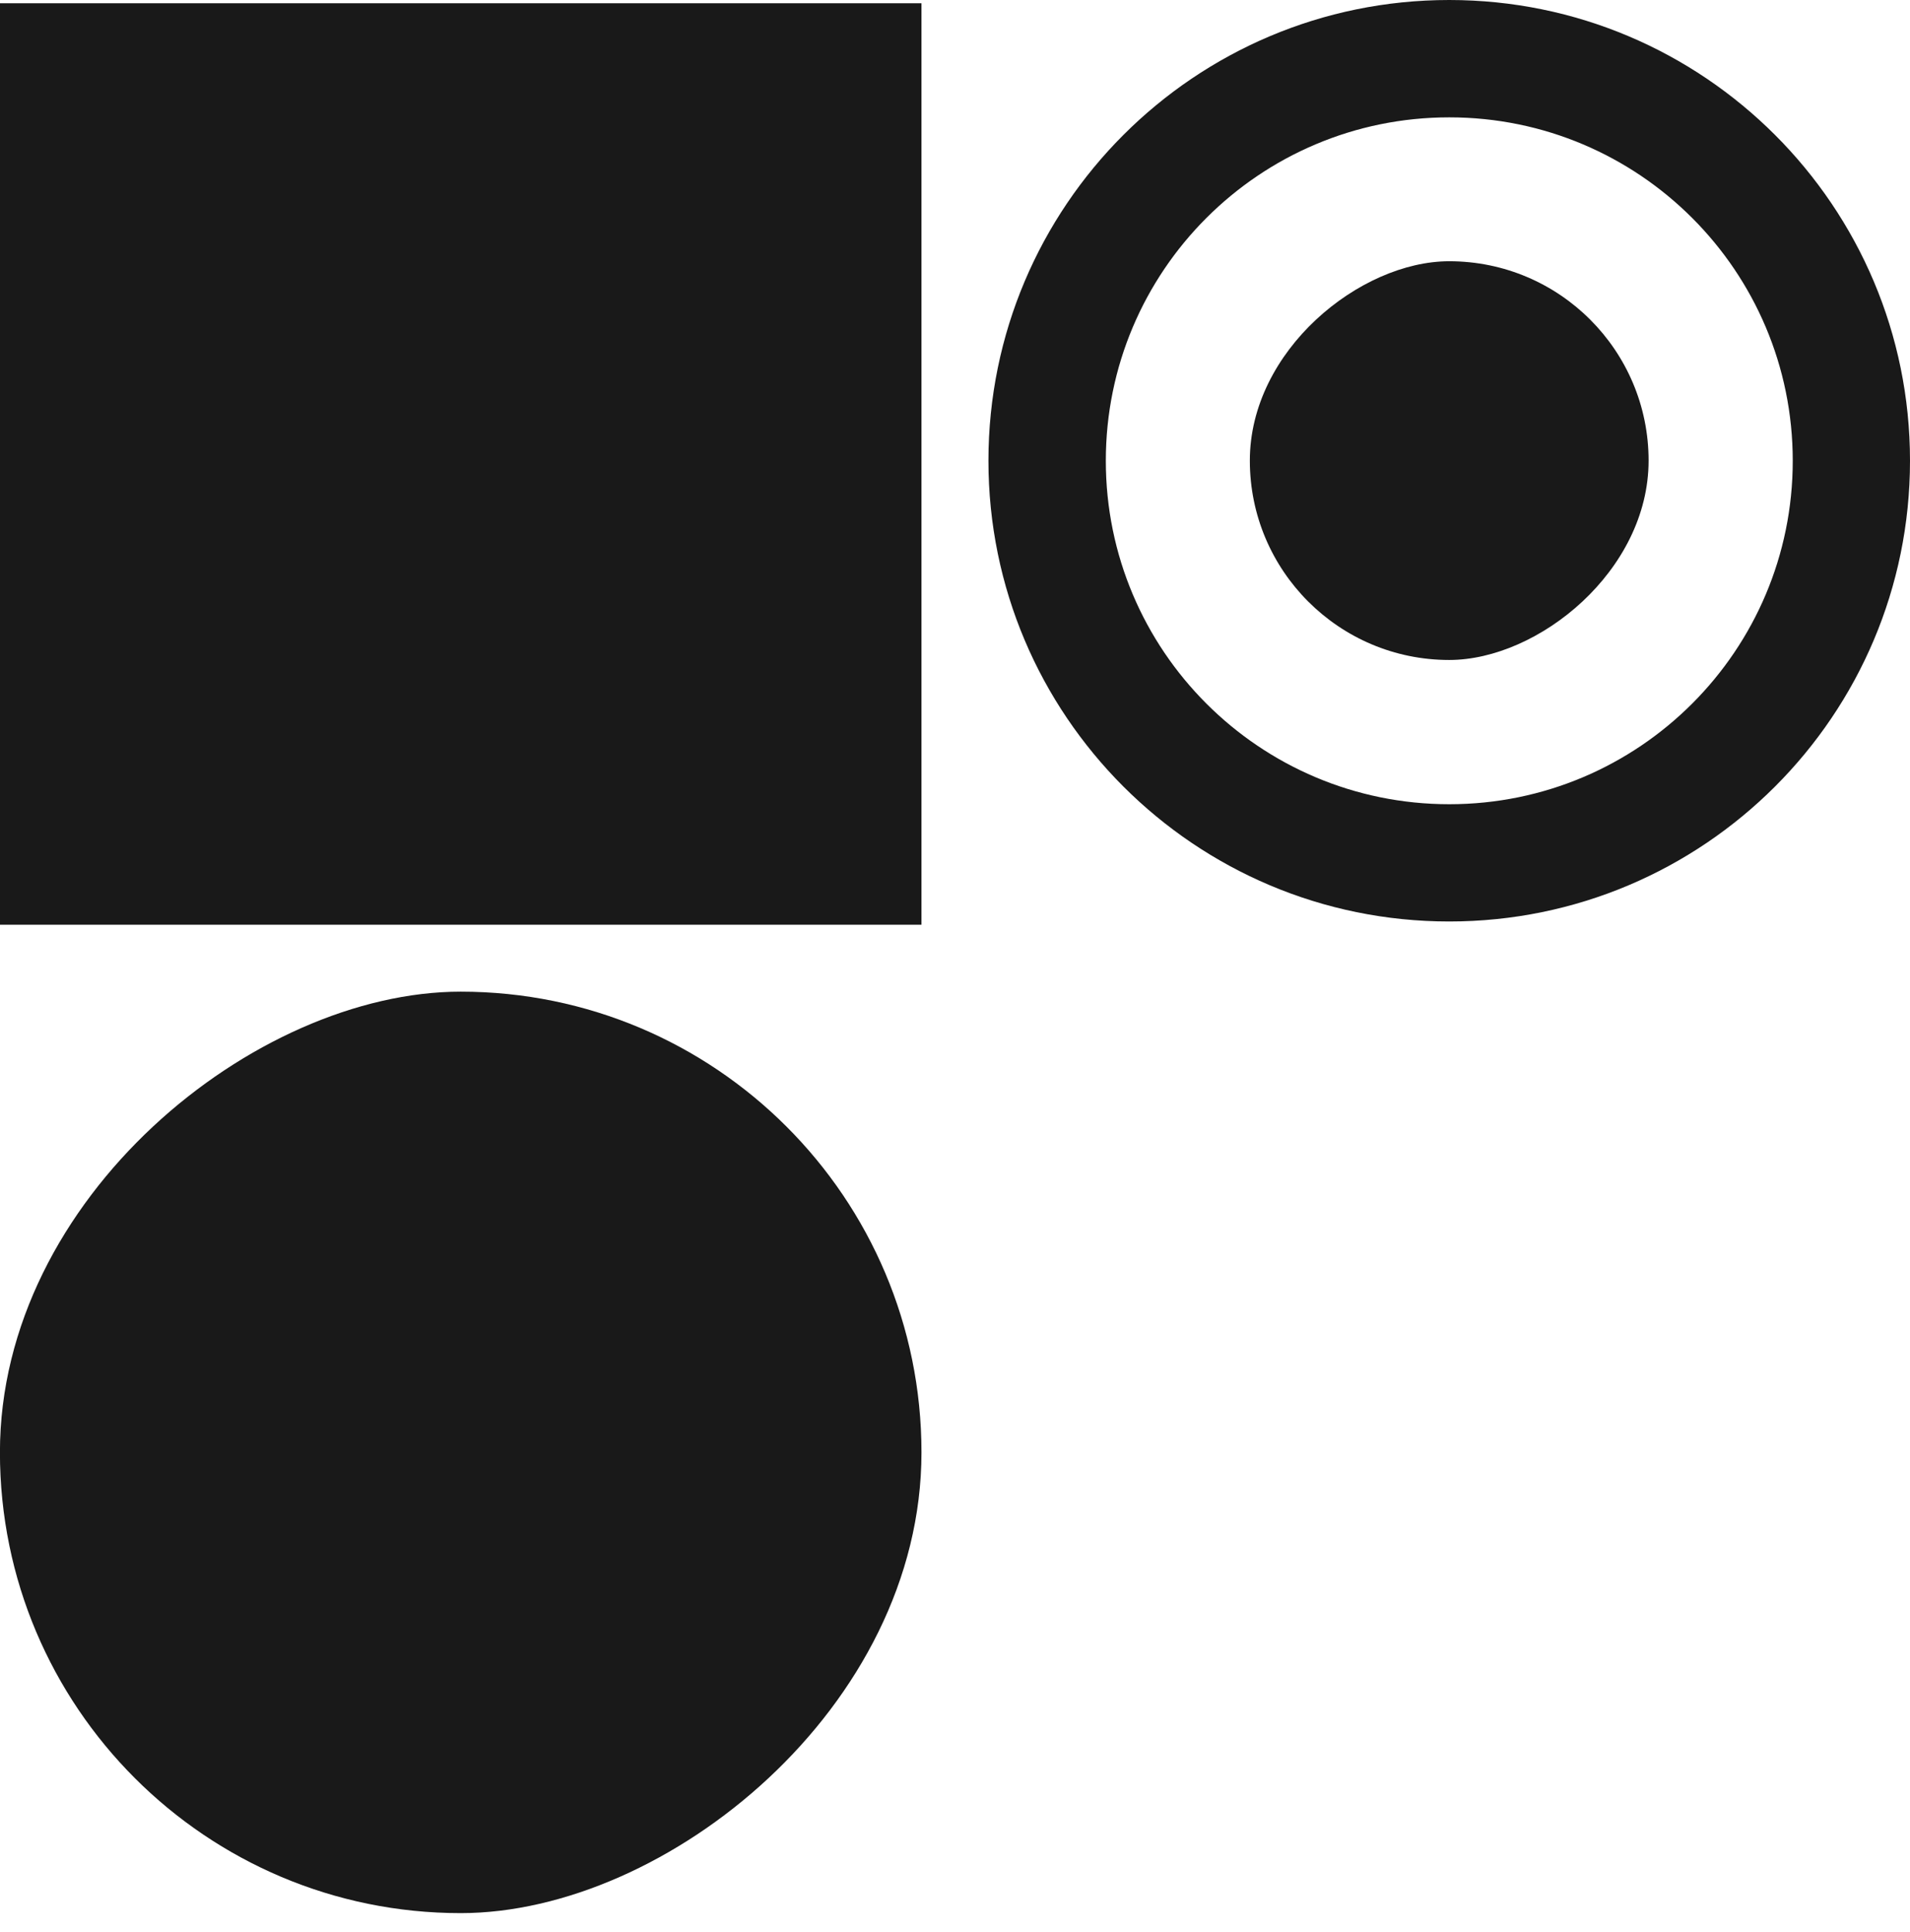 <?xml version="1.0" encoding="UTF-8"?> <svg xmlns="http://www.w3.org/2000/svg" width="85" height="86" viewBox="0 0 85 86" fill="none"><rect x="41.008" y="0.145" width="41.011" height="41.011" transform="rotate(90 41.008 0.145)" fill="#191919"></rect><rect x="41.008" y="44.135" width="41.011" height="41.011" rx="20.506" transform="rotate(90 41.008 44.135)" fill="#191919"></rect><path d="M85 20.506C85 31.831 75.819 41.012 64.494 41.012C53.169 41.012 43.988 31.831 43.988 20.506C43.988 9.181 53.169 0 64.494 -8.9634e-07C75.819 -4.01312e-07 85 9.181 85 20.506ZM79.782 20.508C79.782 12.066 72.939 5.223 64.497 5.223C56.055 5.223 49.212 12.066 49.212 20.508C49.212 28.95 56.055 35.793 64.497 35.793C72.939 35.793 79.782 28.95 79.782 20.508Z" fill="#191919"></path><rect x="73.367" y="11.627" width="17.746" height="17.746" rx="8.873" transform="rotate(90 73.367 11.627)" fill="#191919"></rect></svg> 